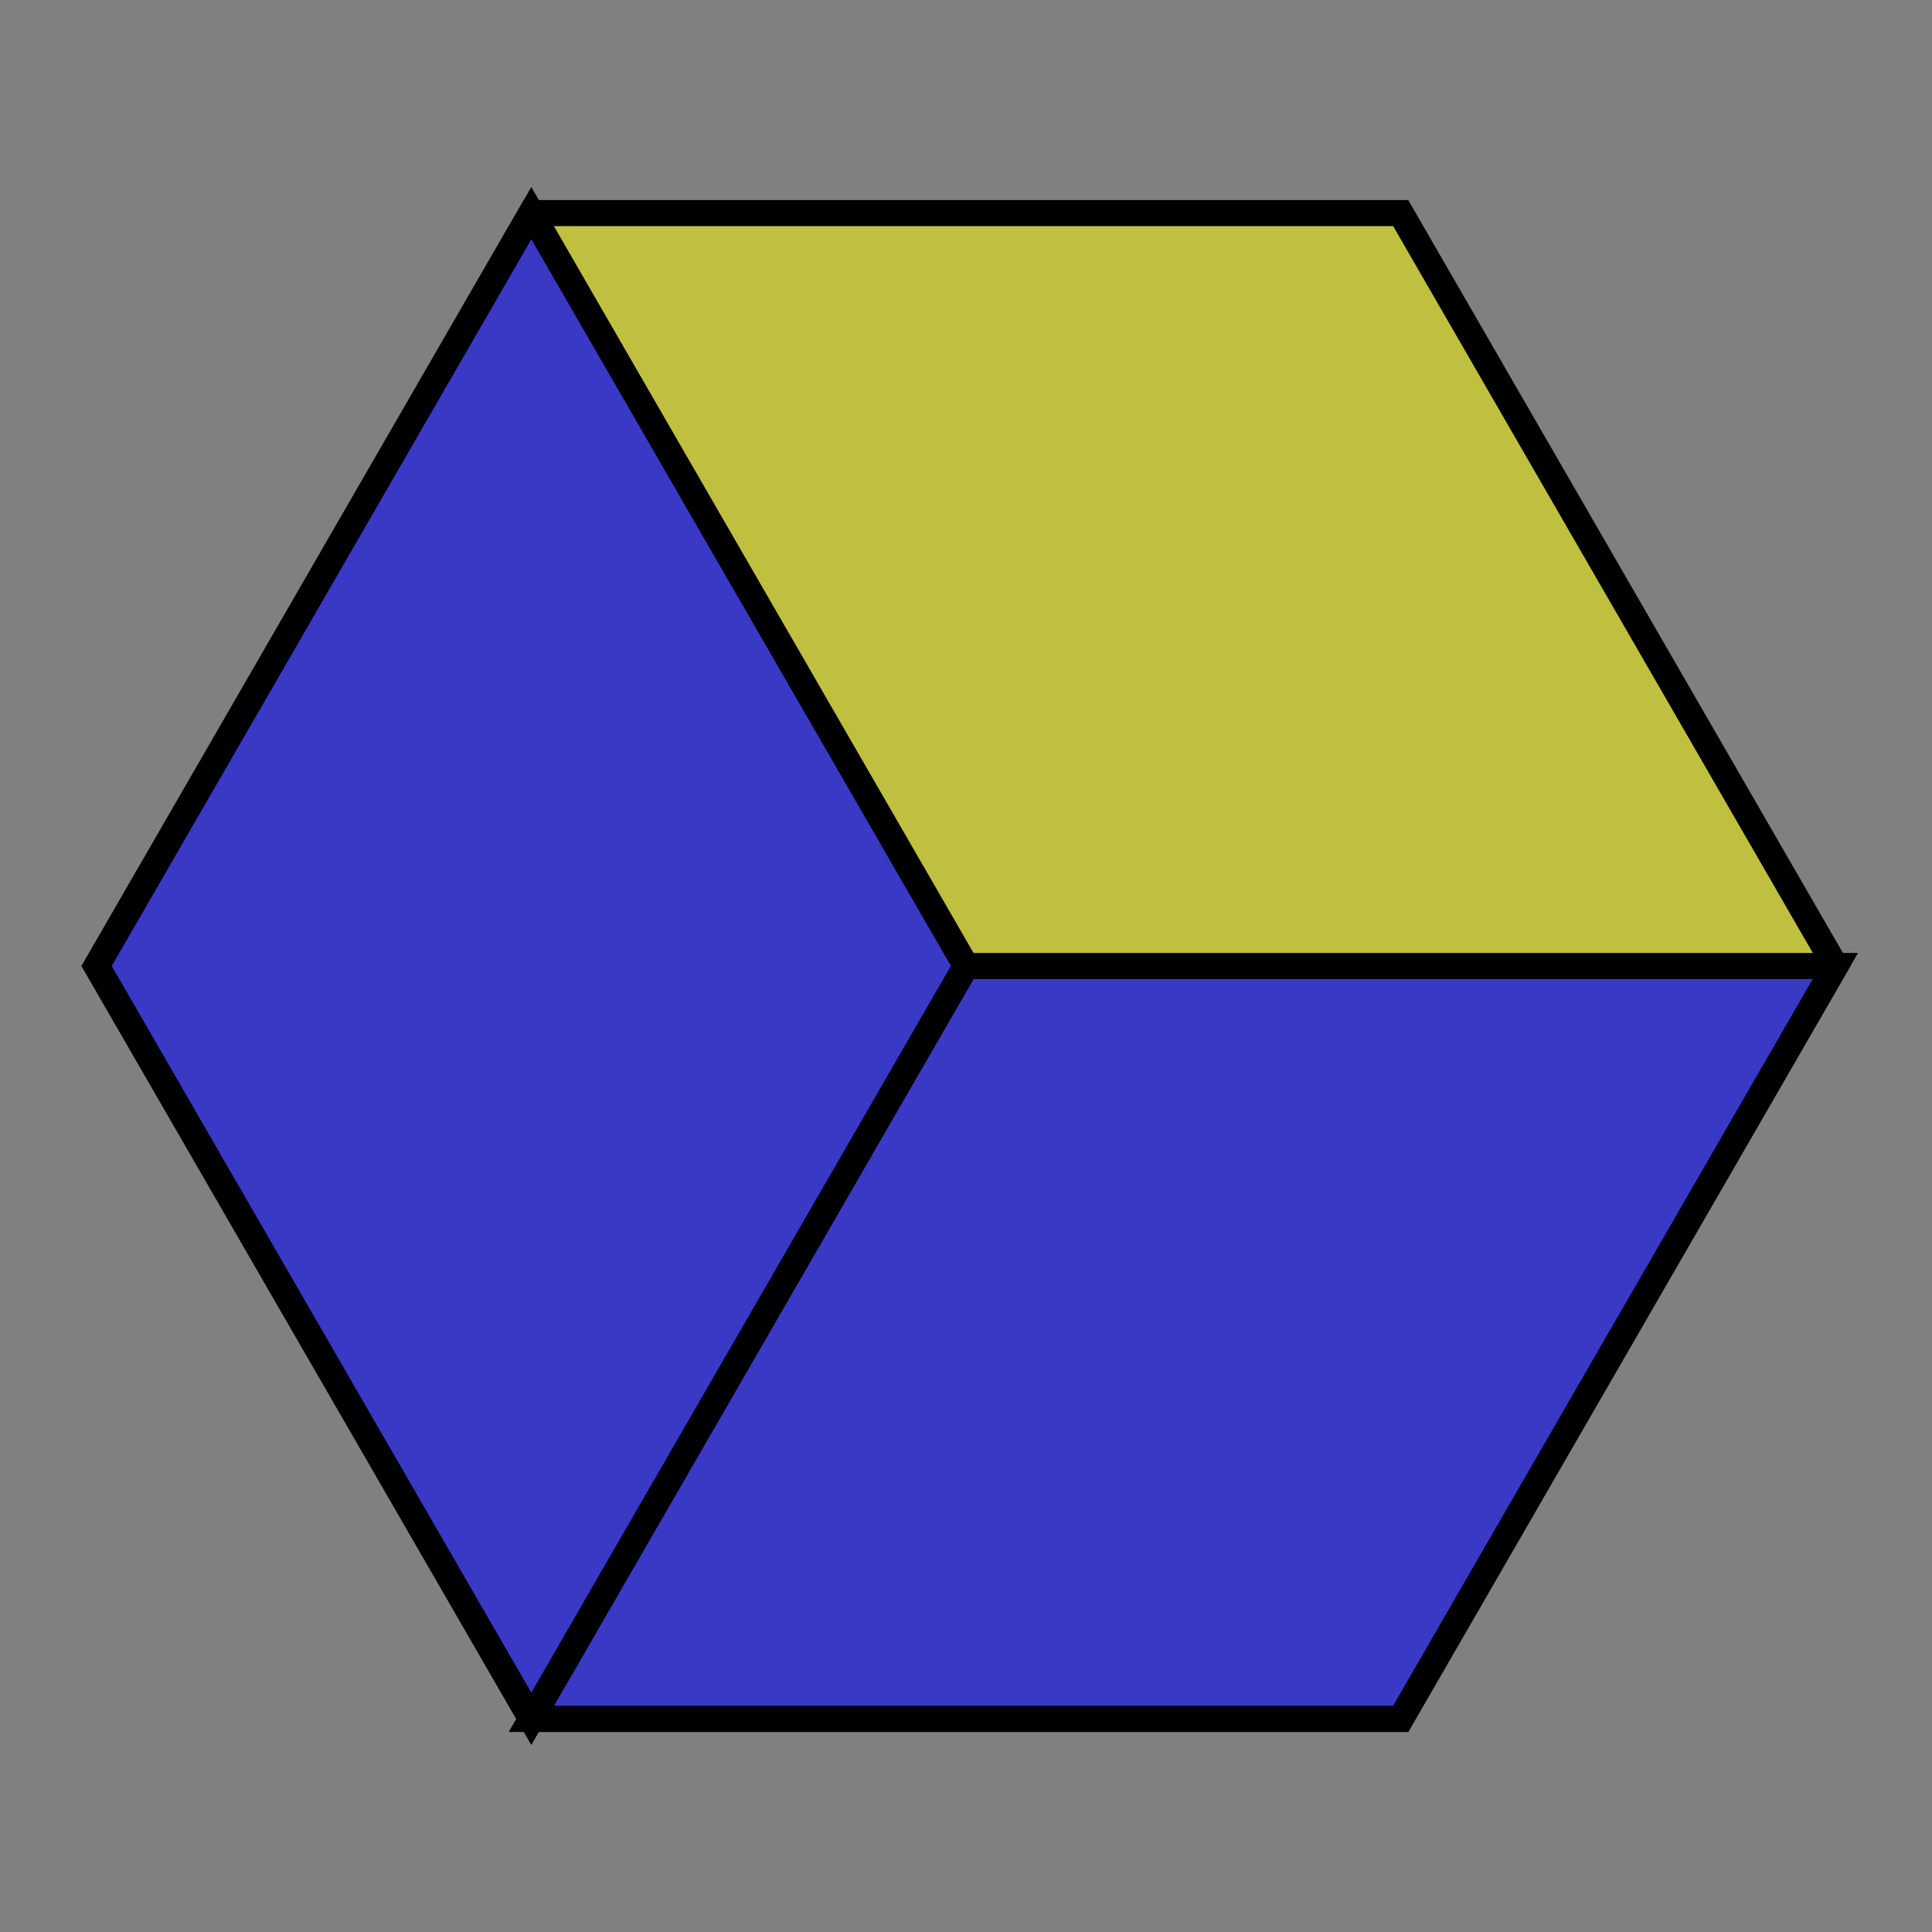 <svg version="1.1" baseProfile="full" viewBox="-10 -10 200 200" width="200" height="200" xmlns="http://www.w3.org/2000/svg" style="border: 0px solid gray;">
  <rect x="-10" y="-10" width="200" height="200" fill="#808080" stroke="none"/>
  <g stroke-width="0.03" transform="scale(90 90) translate(1 1)"  fill-opacity="0.5" stroke="black">
    <path d="M 1,0 L 0.5,0.866 L -0.5,0.866 L -1,0 L -0.5,-0.866 L 0.5,-0.866 Z" fill='yellow'></path>
    <path d="M 1,0 L 0.5,0.866 L -0.5,0.866 L 0,0 Z" fill='blue' fill-opacity="0.7"></path>
    <path d="M 0,0 L -0.5,0.866 L -1,0 L -0.5,-0.866 Z" fill='blue' fill-opacity="0.7"></path>
  </g>
</svg>